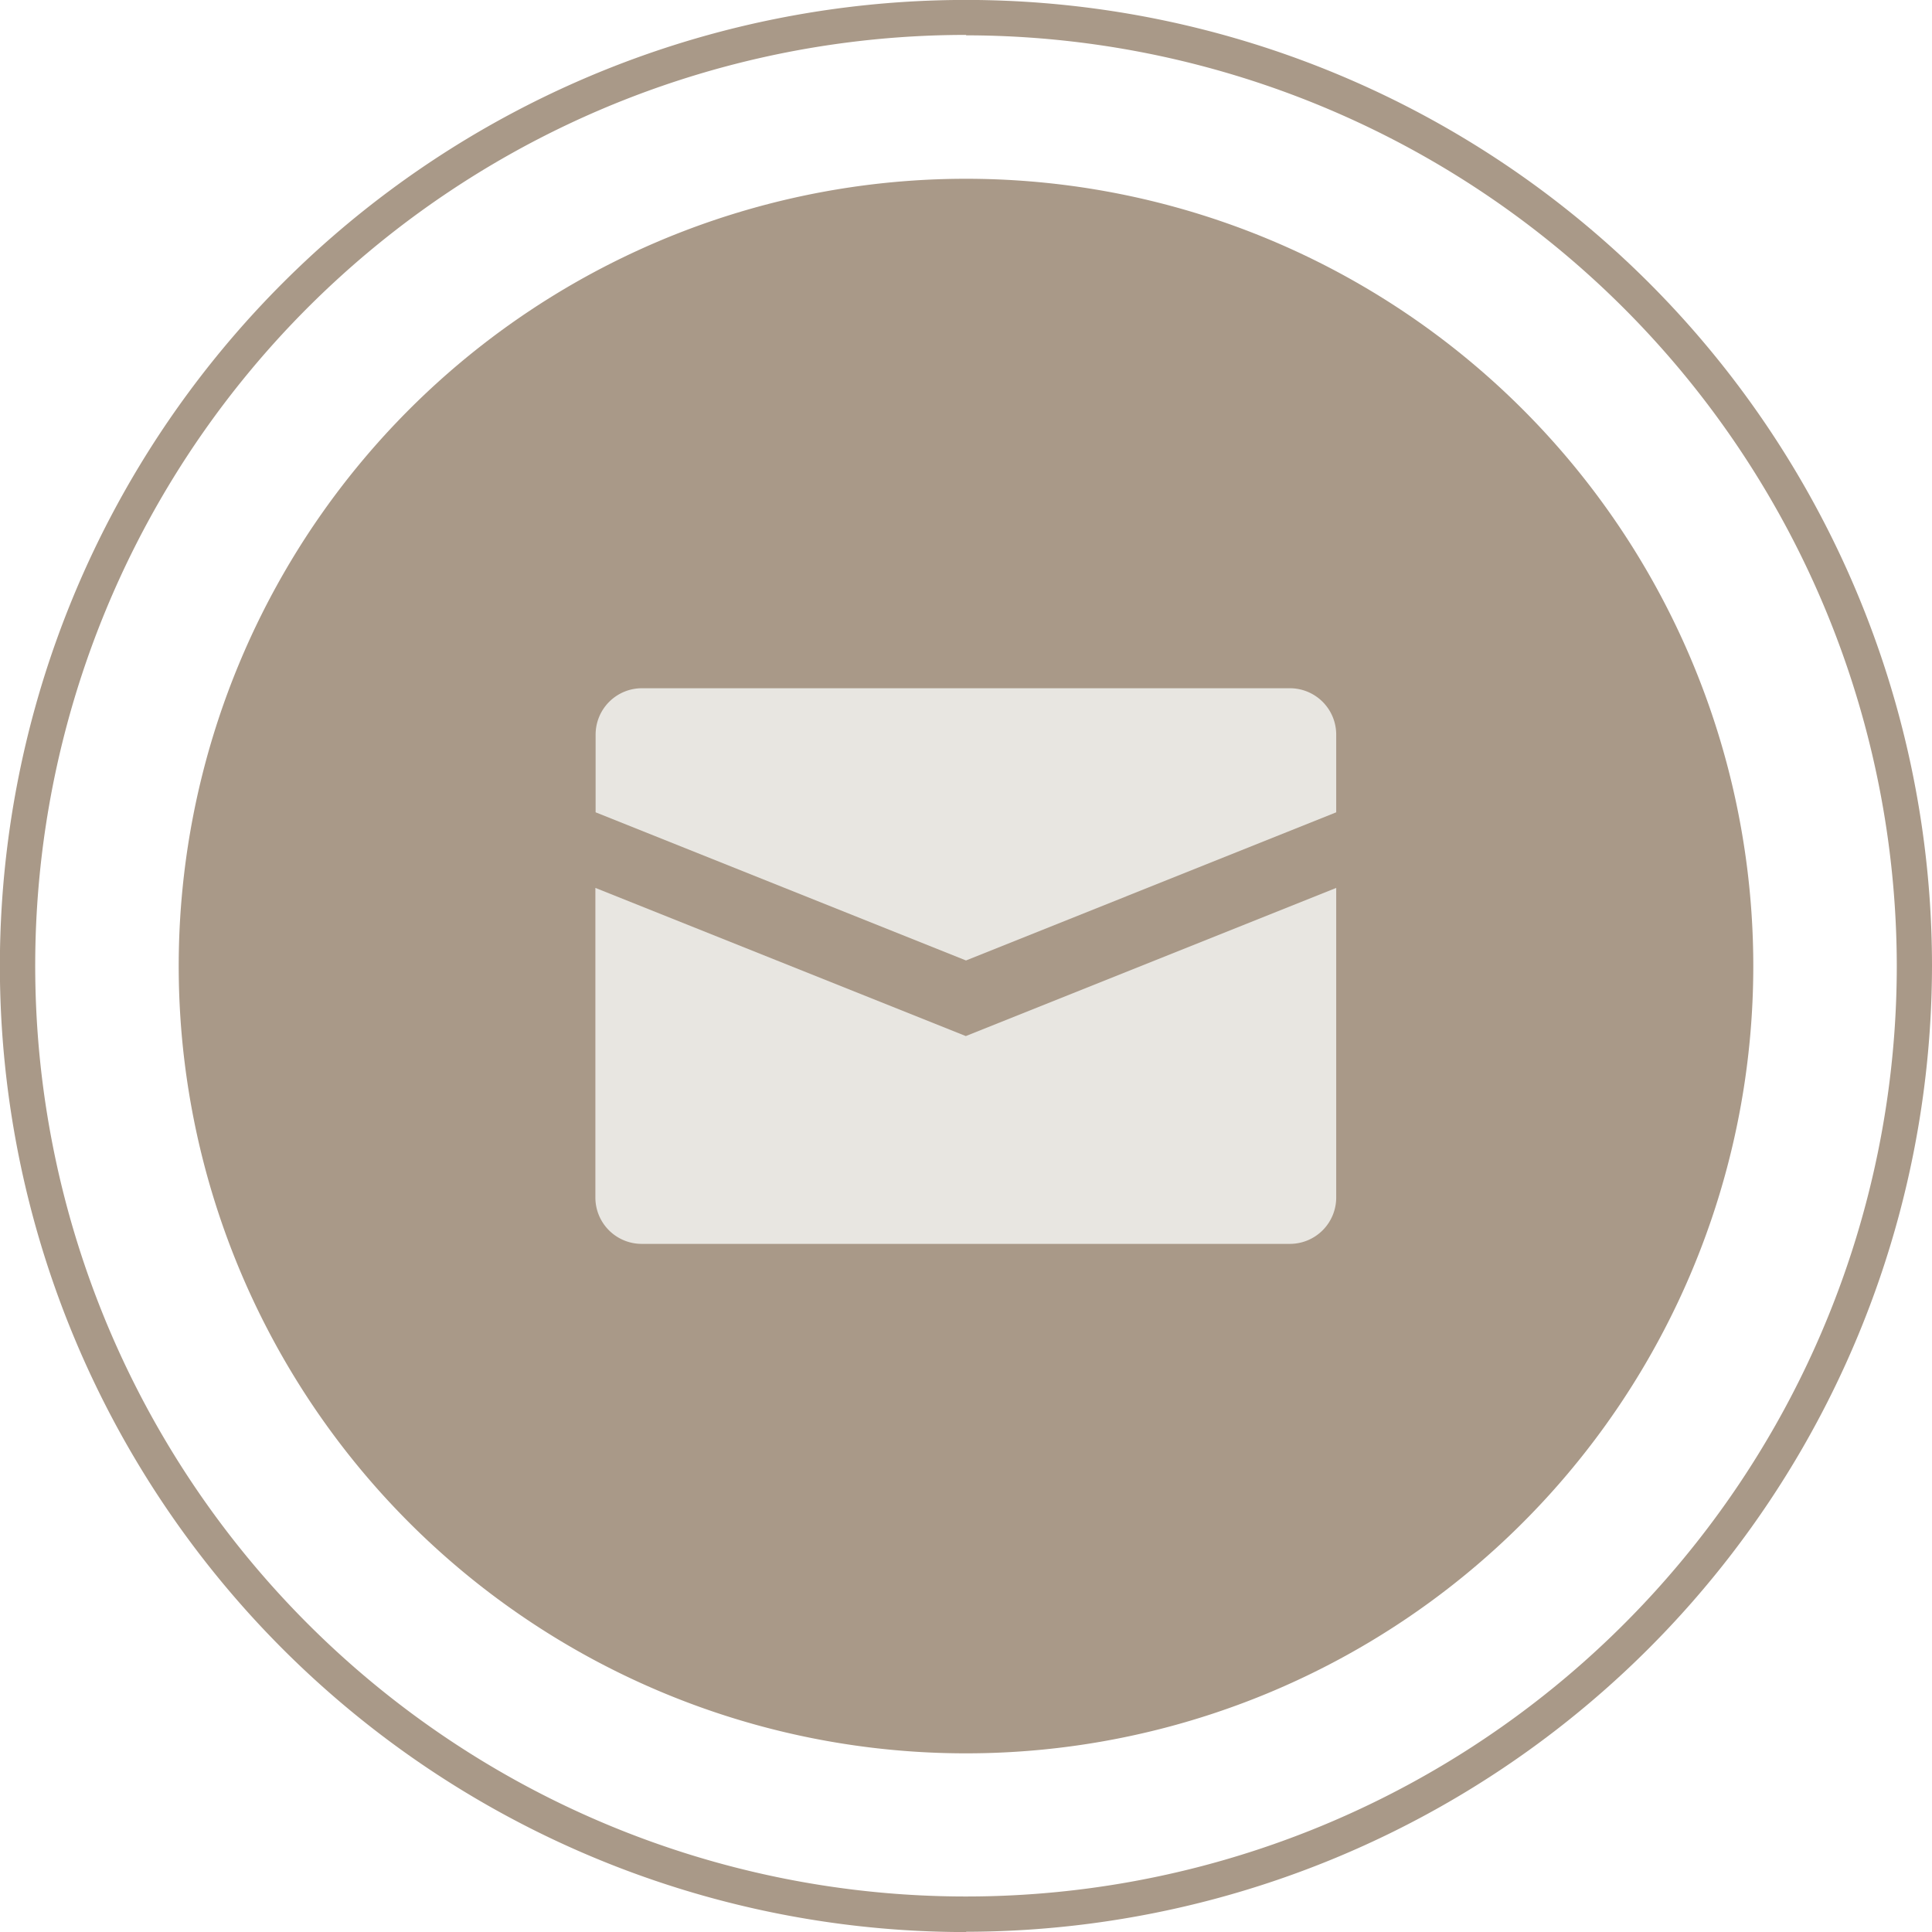 <?xml version="1.0" encoding="UTF-8"?> <svg xmlns="http://www.w3.org/2000/svg" id="Group_295" data-name="Group 295" width="32.81" height="32.812" viewBox="0 0 32.81 32.812"><path id="Path_194" data-name="Path 194" d="M284.495,15.415a13.37,13.37,0,1,1-13.37-13.37,13.37,13.37,0,0,1,13.37,13.37" transform="translate(-254.72 0.991)" fill="#a99988"></path><path id="Path_195" data-name="Path 195" d="M272.115,32.811A16.406,16.406,0,1,1,288.52,16.4a16.425,16.425,0,0,1-16.4,16.406m0-32.213A15.807,15.807,0,1,0,287.922,16.4,15.824,15.824,0,0,0,272.115.6" transform="translate(-255.71)" fill="#a99988"></path><path id="Path_196" data-name="Path 196" d="M274.317,7.873H263.31a.787.787,0,0,0-.787.787V9.98l6.29,2.516L275.1,9.98V8.66a.787.787,0,0,0-.787-.787m-11.794,3.391v5.258a.787.787,0,0,0,.787.787h11.007a.787.787,0,0,0,.787-.787V11.264l-6.29,2.516Z" transform="translate(-252.408 3.815)" fill="#e8e6e1"></path></svg> 